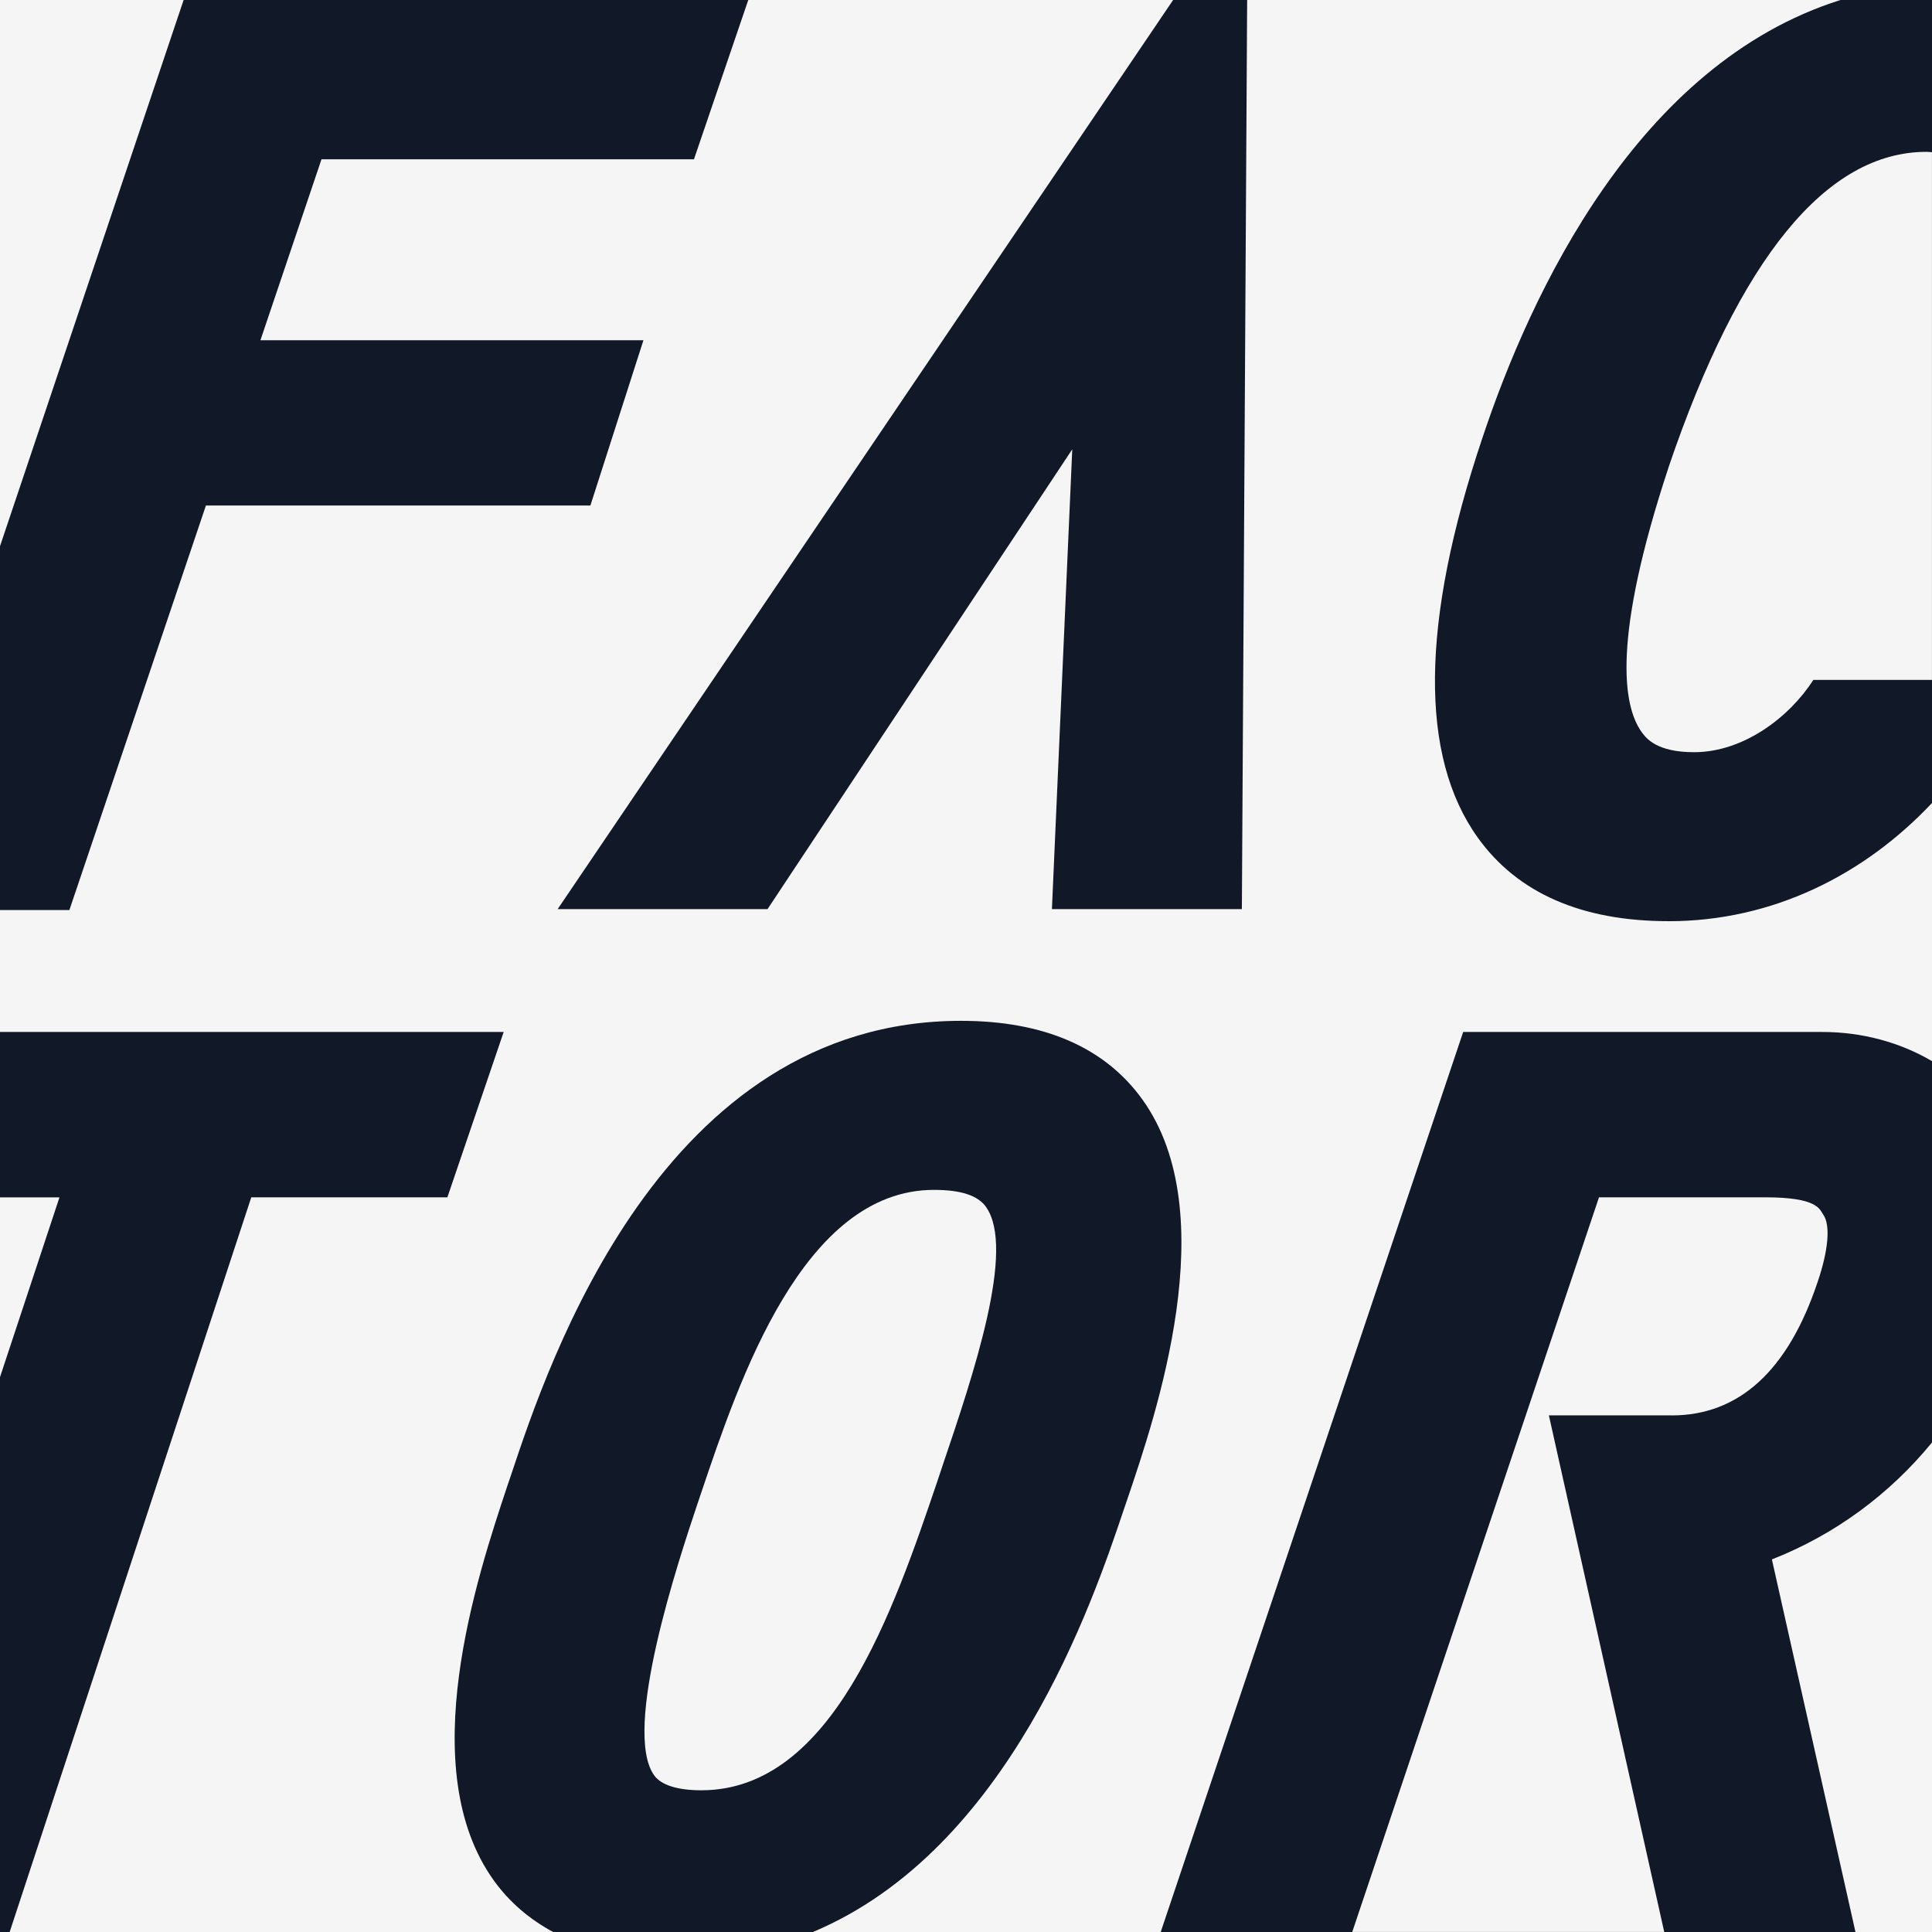 <?xml version="1.0" encoding="UTF-8"?><svg id="b" xmlns="http://www.w3.org/2000/svg" viewBox="0 0 512 512"><defs><style>.d{fill:#f6f5f5;}.e{fill:#111827;}</style></defs><g id="c"><rect class="e" width="512" height="512"/><path class="d" d="m443.03,375.1c17.82,0,30.82-11.88,38.65-35.34,2.89-8.46,3.45-15.14,1.49-17.89-.98-1.37-1.37-4.57-15.36-4.57h-44.06l-65.39,194.69h82.68l-30.57-136.9h32.56Z"/><path class="d" d="m469.57,413.26l22.15,98.74h20.28v-129.73c-11.23,13.72-25.73,24.44-42.43,30.99Z"/><path class="d" d="m261.29,319.82c-2.18-3.03-6.67-4.49-13.77-4.49-34.68,0-51.58,50.27-61.7,80.29l-1.01,2.99c-4.95,14.81-20.03,59.95-11.42,71.92,1.87,2.55,6.19,3.91,12.48,3.91,34.75,0,50.87-47.5,62.64-82.19l1.22-3.67c8.24-24.34,19.5-57.67,11.55-68.75h.01Z"/><polygon class="d" points="0 317.31 0 364.95 15.76 317.31 0 317.31"/><polygon class="d" points="0 0 0 144.75 48.66 0 0 0"/><path class="d" d="m442.18,244.12c-23,0-39.98-7.43-50.51-22.08-15.57-21.64-15.18-57.26,1.17-105.95,12.81-38.46,41.09-99.13,94.9-116.09h-157.23l-1.4,240.92h-50.34l5.39-121.85-80.75,121.85h-55.62L310.89,0h-112.59l-14.39,42.21h-98.71l-16.18,47.95h101.5l-14.06,43.81H54.57l-36.18,107.2H0v32.31h133.48l-14.92,43.82h-51.97L2.56,512h144.03c-6.27-3.38-11.56-7.88-15.7-13.62-21.36-29.69-4.5-80.37,3.6-104.72l.97-2.85c9.91-29.73,39.98-120.28,119.2-120.28,21.99,0,38.19,7.04,48.13,20.91,21.68,30.28,3.58,83.44-4.12,106.12l-.86,2.52c-8.21,24.41-30.35,90.07-82.38,111.92h92.17l80.16-238.52h95.13c10.68,0,20.72,2.79,29.11,7.73v-68.41c-18.02,19.15-42.35,31.33-69.82,31.33h0Z"/><path class="d" d="m442.19,123.84c-14.99,45.39-12.14,63.23-7.11,70.2,1.18,1.59,3.9,5.3,13.88,5.3,13.08,0,25.29-9.29,31.59-19.16h31.44V40.34c-.49-.03-.92-.1-1.45-.1-26.52,0-49.52,28.14-68.36,83.6h.01Z"/></g></svg>